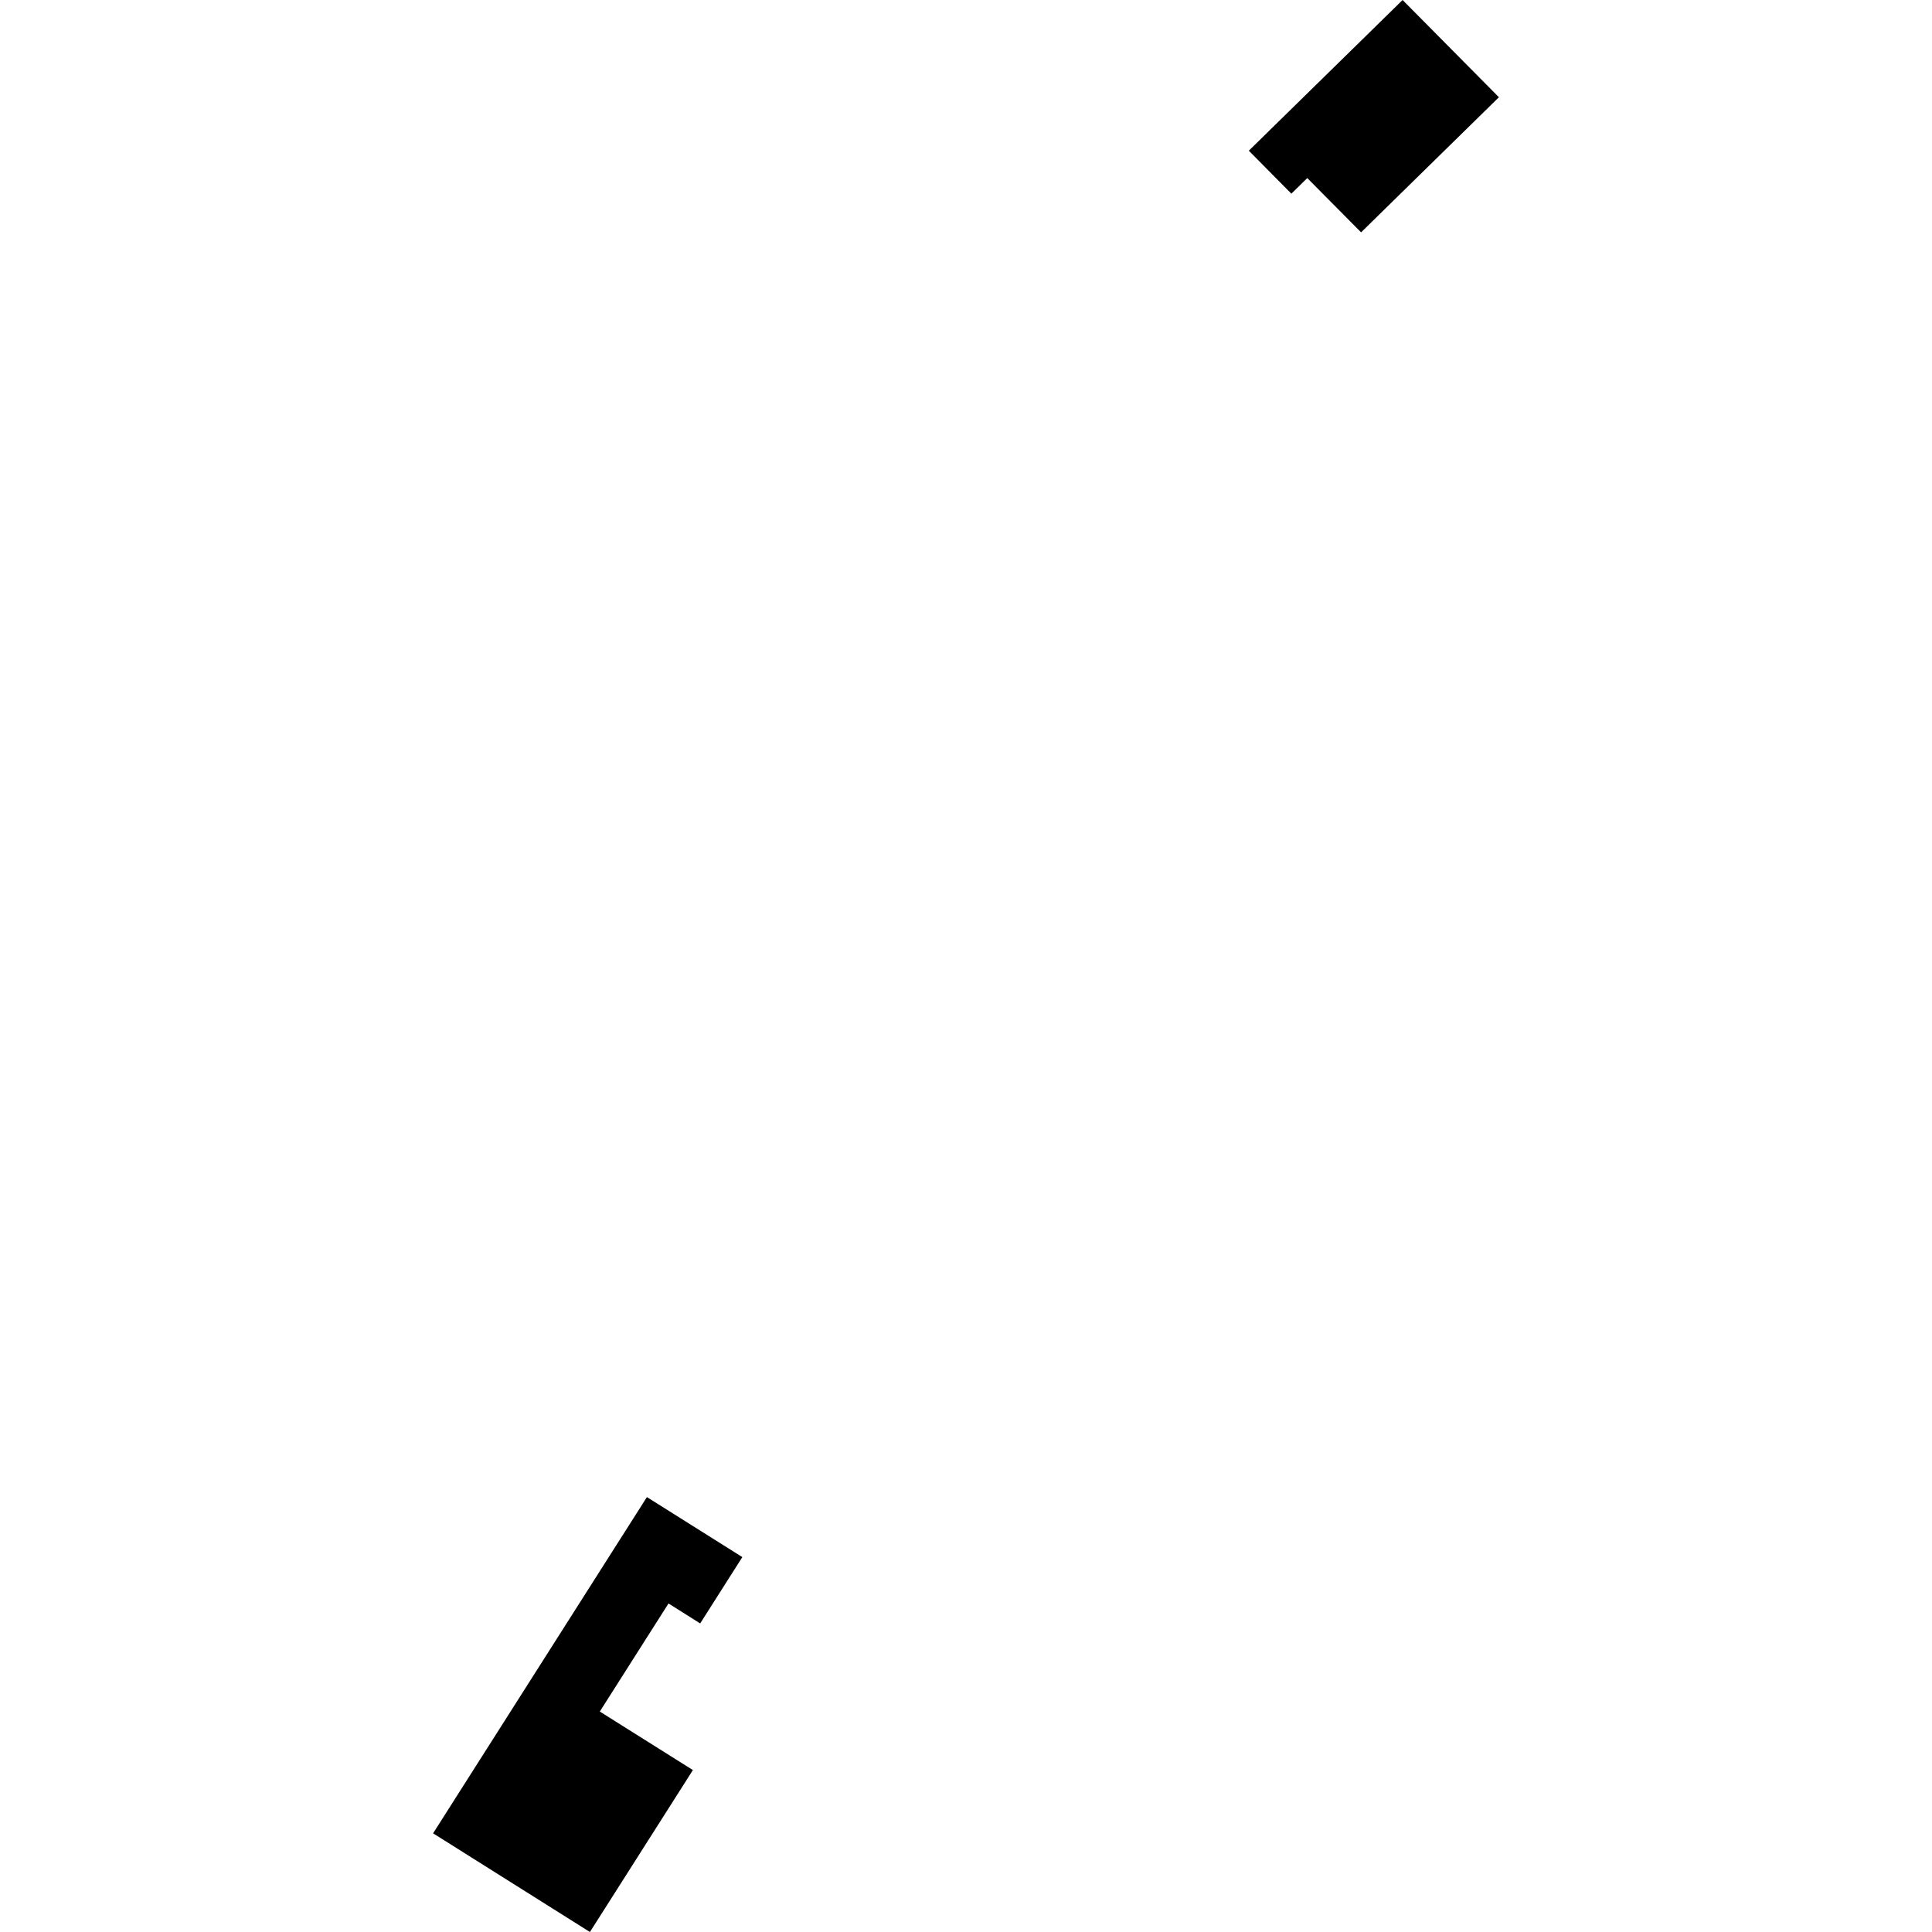 <?xml version="1.0" encoding="utf-8" standalone="no"?>
<!DOCTYPE svg PUBLIC "-//W3C//DTD SVG 1.1//EN"
  "http://www.w3.org/Graphics/SVG/1.1/DTD/svg11.dtd">
<!-- Created with matplotlib (https://matplotlib.org/) -->
<svg height="288pt" version="1.1" viewBox="0 0 288 288" width="288pt" xmlns="http://www.w3.org/2000/svg" xmlns:xlink="http://www.w3.org/1999/xlink">
 <defs>
  <style type="text/css">
*{stroke-linecap:butt;stroke-linejoin:round;}
  </style>
 </defs>
 <g id="figure_1">
  <g id="patch_1">
   <path d="M 0 288 
L 288 288 
L 288 0 
L 0 0 
z
" style="fill:none;opacity:0;"/>
  </g>
  <g id="axes_1">
   <g id="PatchCollection_1">
    <path clip-path="url(#pcff1a71703)" d="M 202.895 34.635 
L 223.44 14.496 
L 209.083 0 
L 186.159 22.465 
L 192.502 28.871 
L 194.874 26.545 
L 202.895 34.635 
"/>
    <path clip-path="url(#pcff1a71703)" d="M 89.807 285.063 
L 103.289 263.861 
L 89.411 255.136 
L 99.654 239.026 
L 104.375 242.002 
L 110.66 232.113 
L 96.433 223.17 
L 64.56 273.29 
L 87.937 288 
L 89.807 285.063 
"/>
   </g>
  </g>
 </g>
 <defs>
  <clipPath id="pcff1a71703">
   <rect height="288" width="158.88" x="64.56" y="0"/>
  </clipPath>
 </defs>
</svg>
